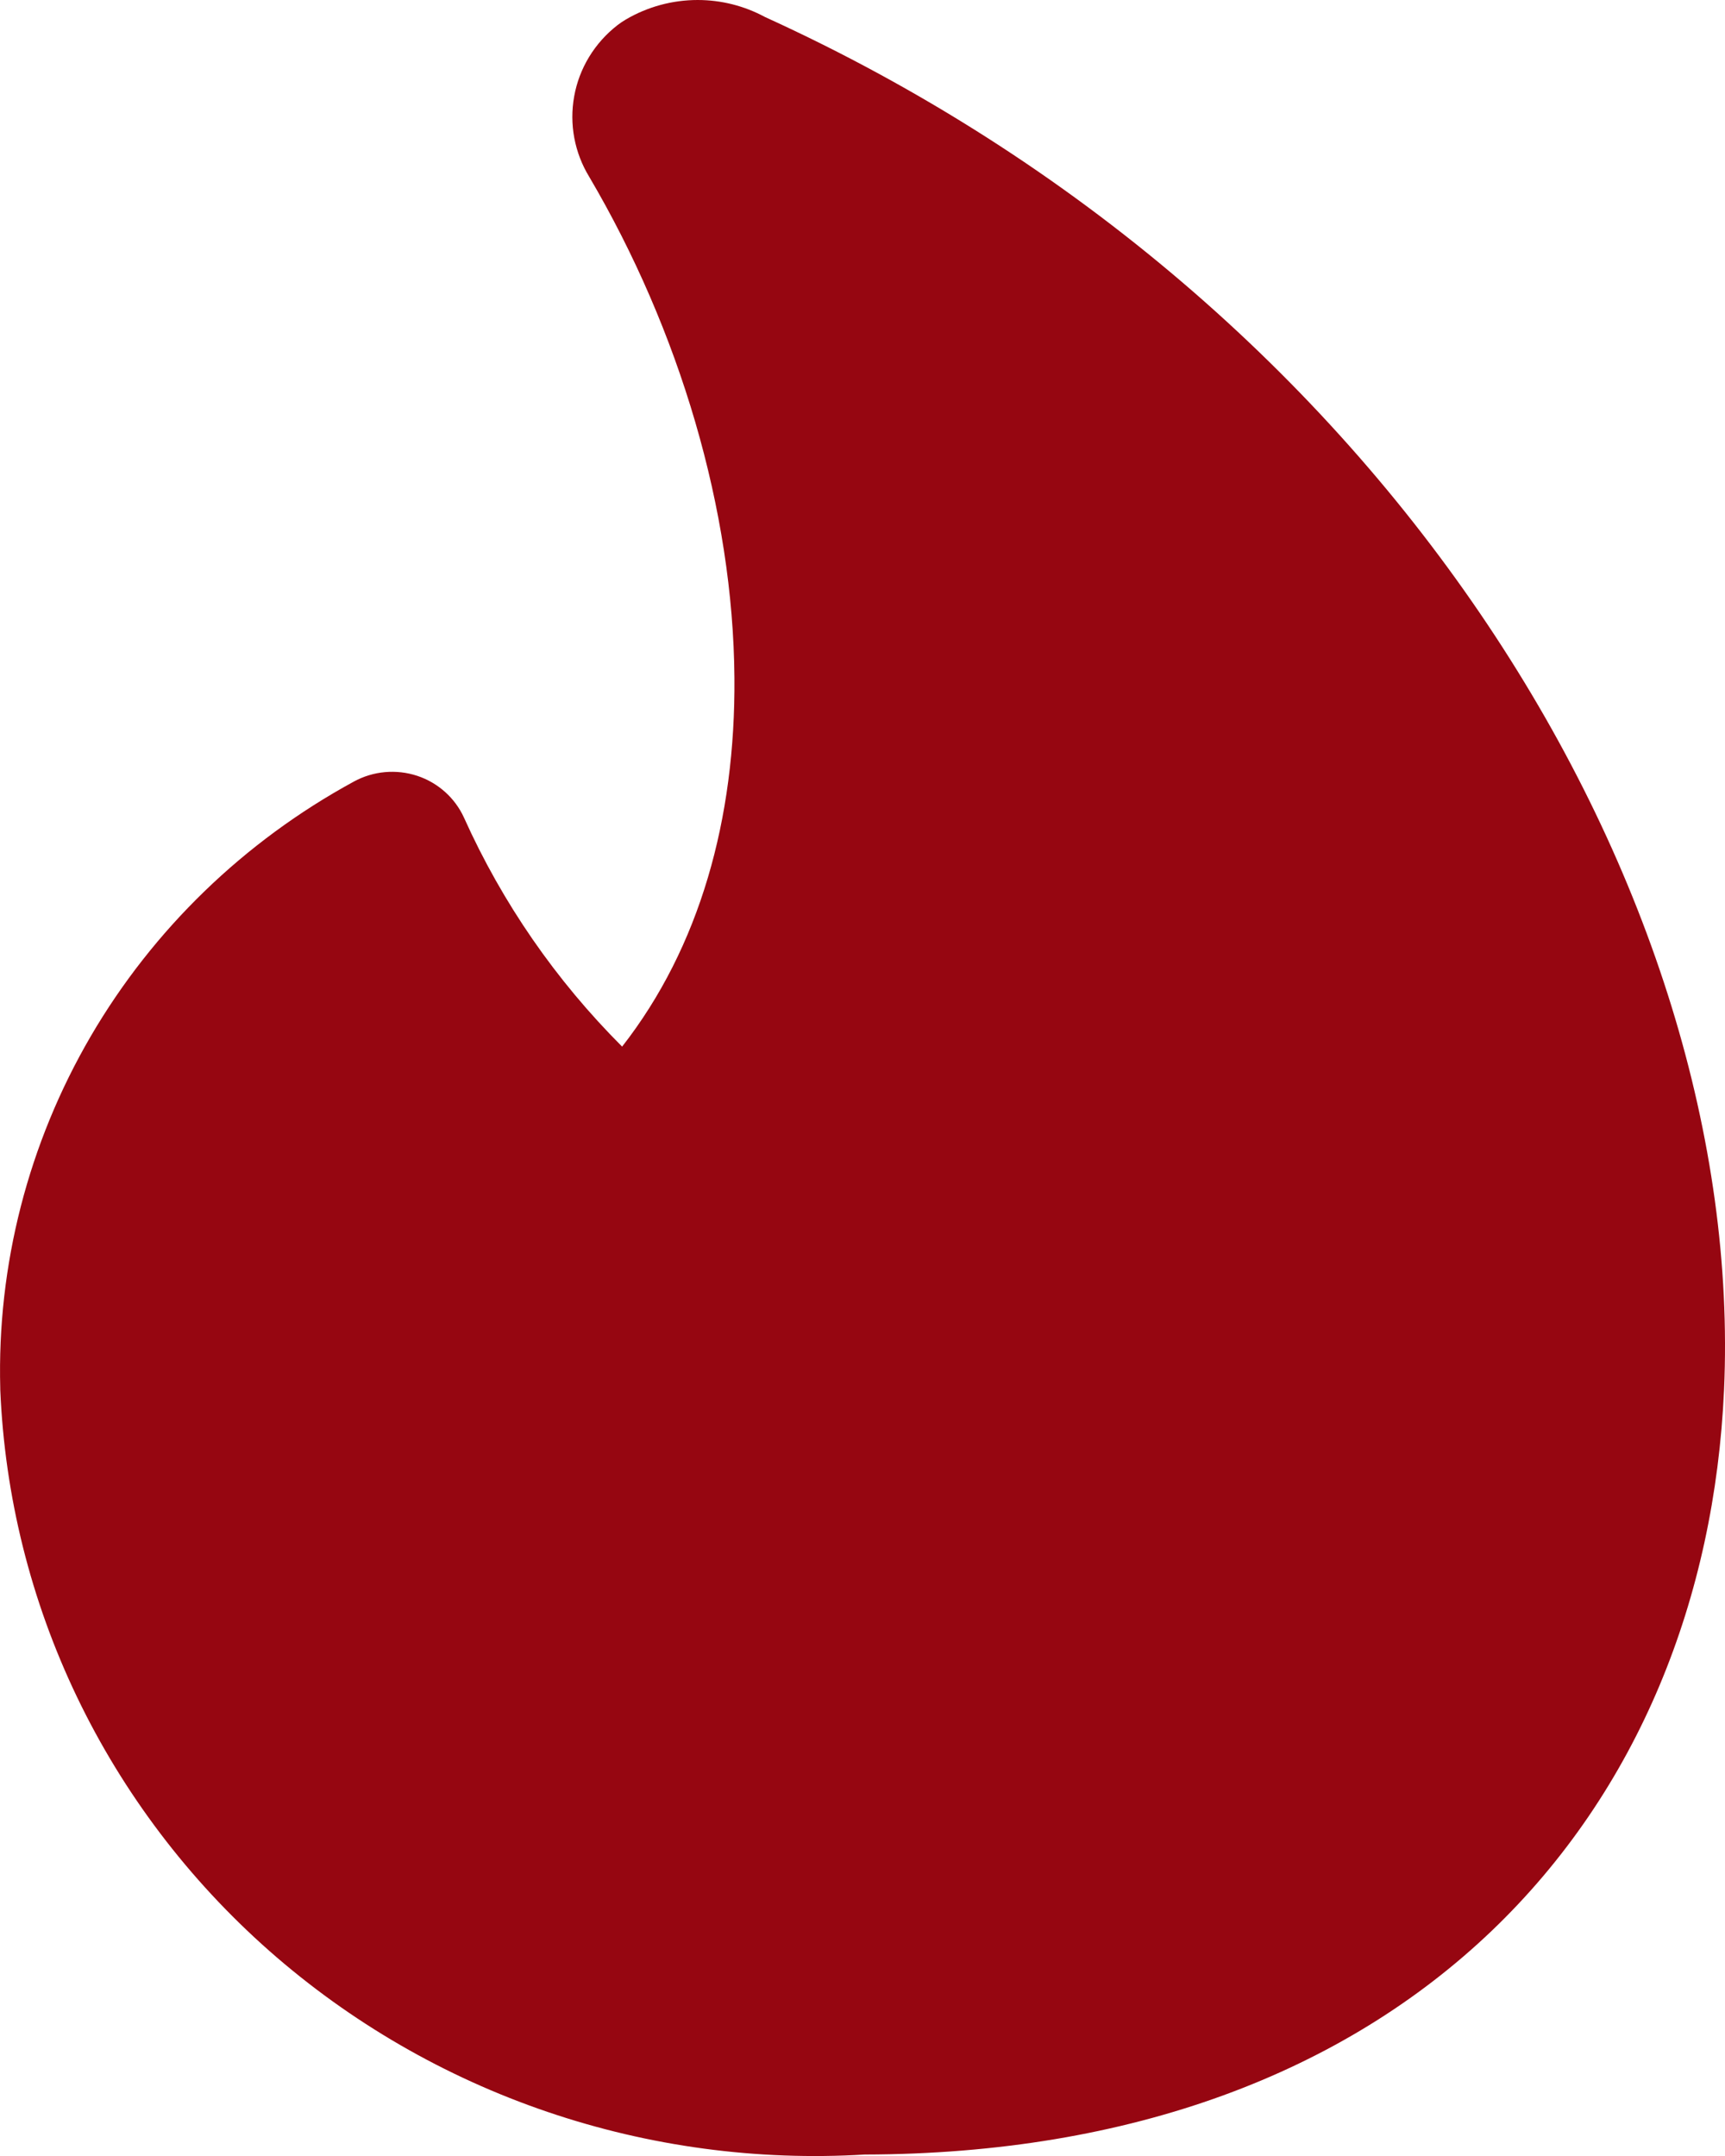 <?xml version="1.0" encoding="UTF-8"?> <svg xmlns="http://www.w3.org/2000/svg" width="20" height="25" viewBox="0 0 20 25" fill="none"><path fill-rule="evenodd" clip-rule="evenodd" d="M7.258 0.225C7.509 0.078 7.796 0 8.089 0C8.362 0 8.63 0.068 8.869 0.197C16.131 3.504 20.243 10.372 19.989 16.114C19.881 18.527 18.999 20.76 17.292 22.392C15.584 24.023 13.131 24.977 10.025 24.983C8.778 25.058 7.527 24.89 6.346 24.488C5.156 24.083 4.06 23.448 3.123 22.622C2.187 21.796 1.428 20.794 0.892 19.676C0.356 18.558 0.054 17.346 0.003 16.112L0.003 16.098C-0.035 14.67 0.328 13.259 1.051 12.018C1.774 10.778 2.83 9.755 4.104 9.062C4.328 8.94 4.594 8.916 4.837 8.996C5.079 9.076 5.276 9.253 5.38 9.482C5.824 10.47 6.445 11.368 7.213 12.136C8.113 10.984 8.528 9.496 8.515 7.861C8.501 5.913 7.877 3.827 6.832 2.051C6.661 1.771 6.599 1.44 6.657 1.118C6.715 0.792 6.894 0.497 7.16 0.291C7.191 0.267 7.224 0.245 7.258 0.225Z" fill="#960611"></path></svg> 